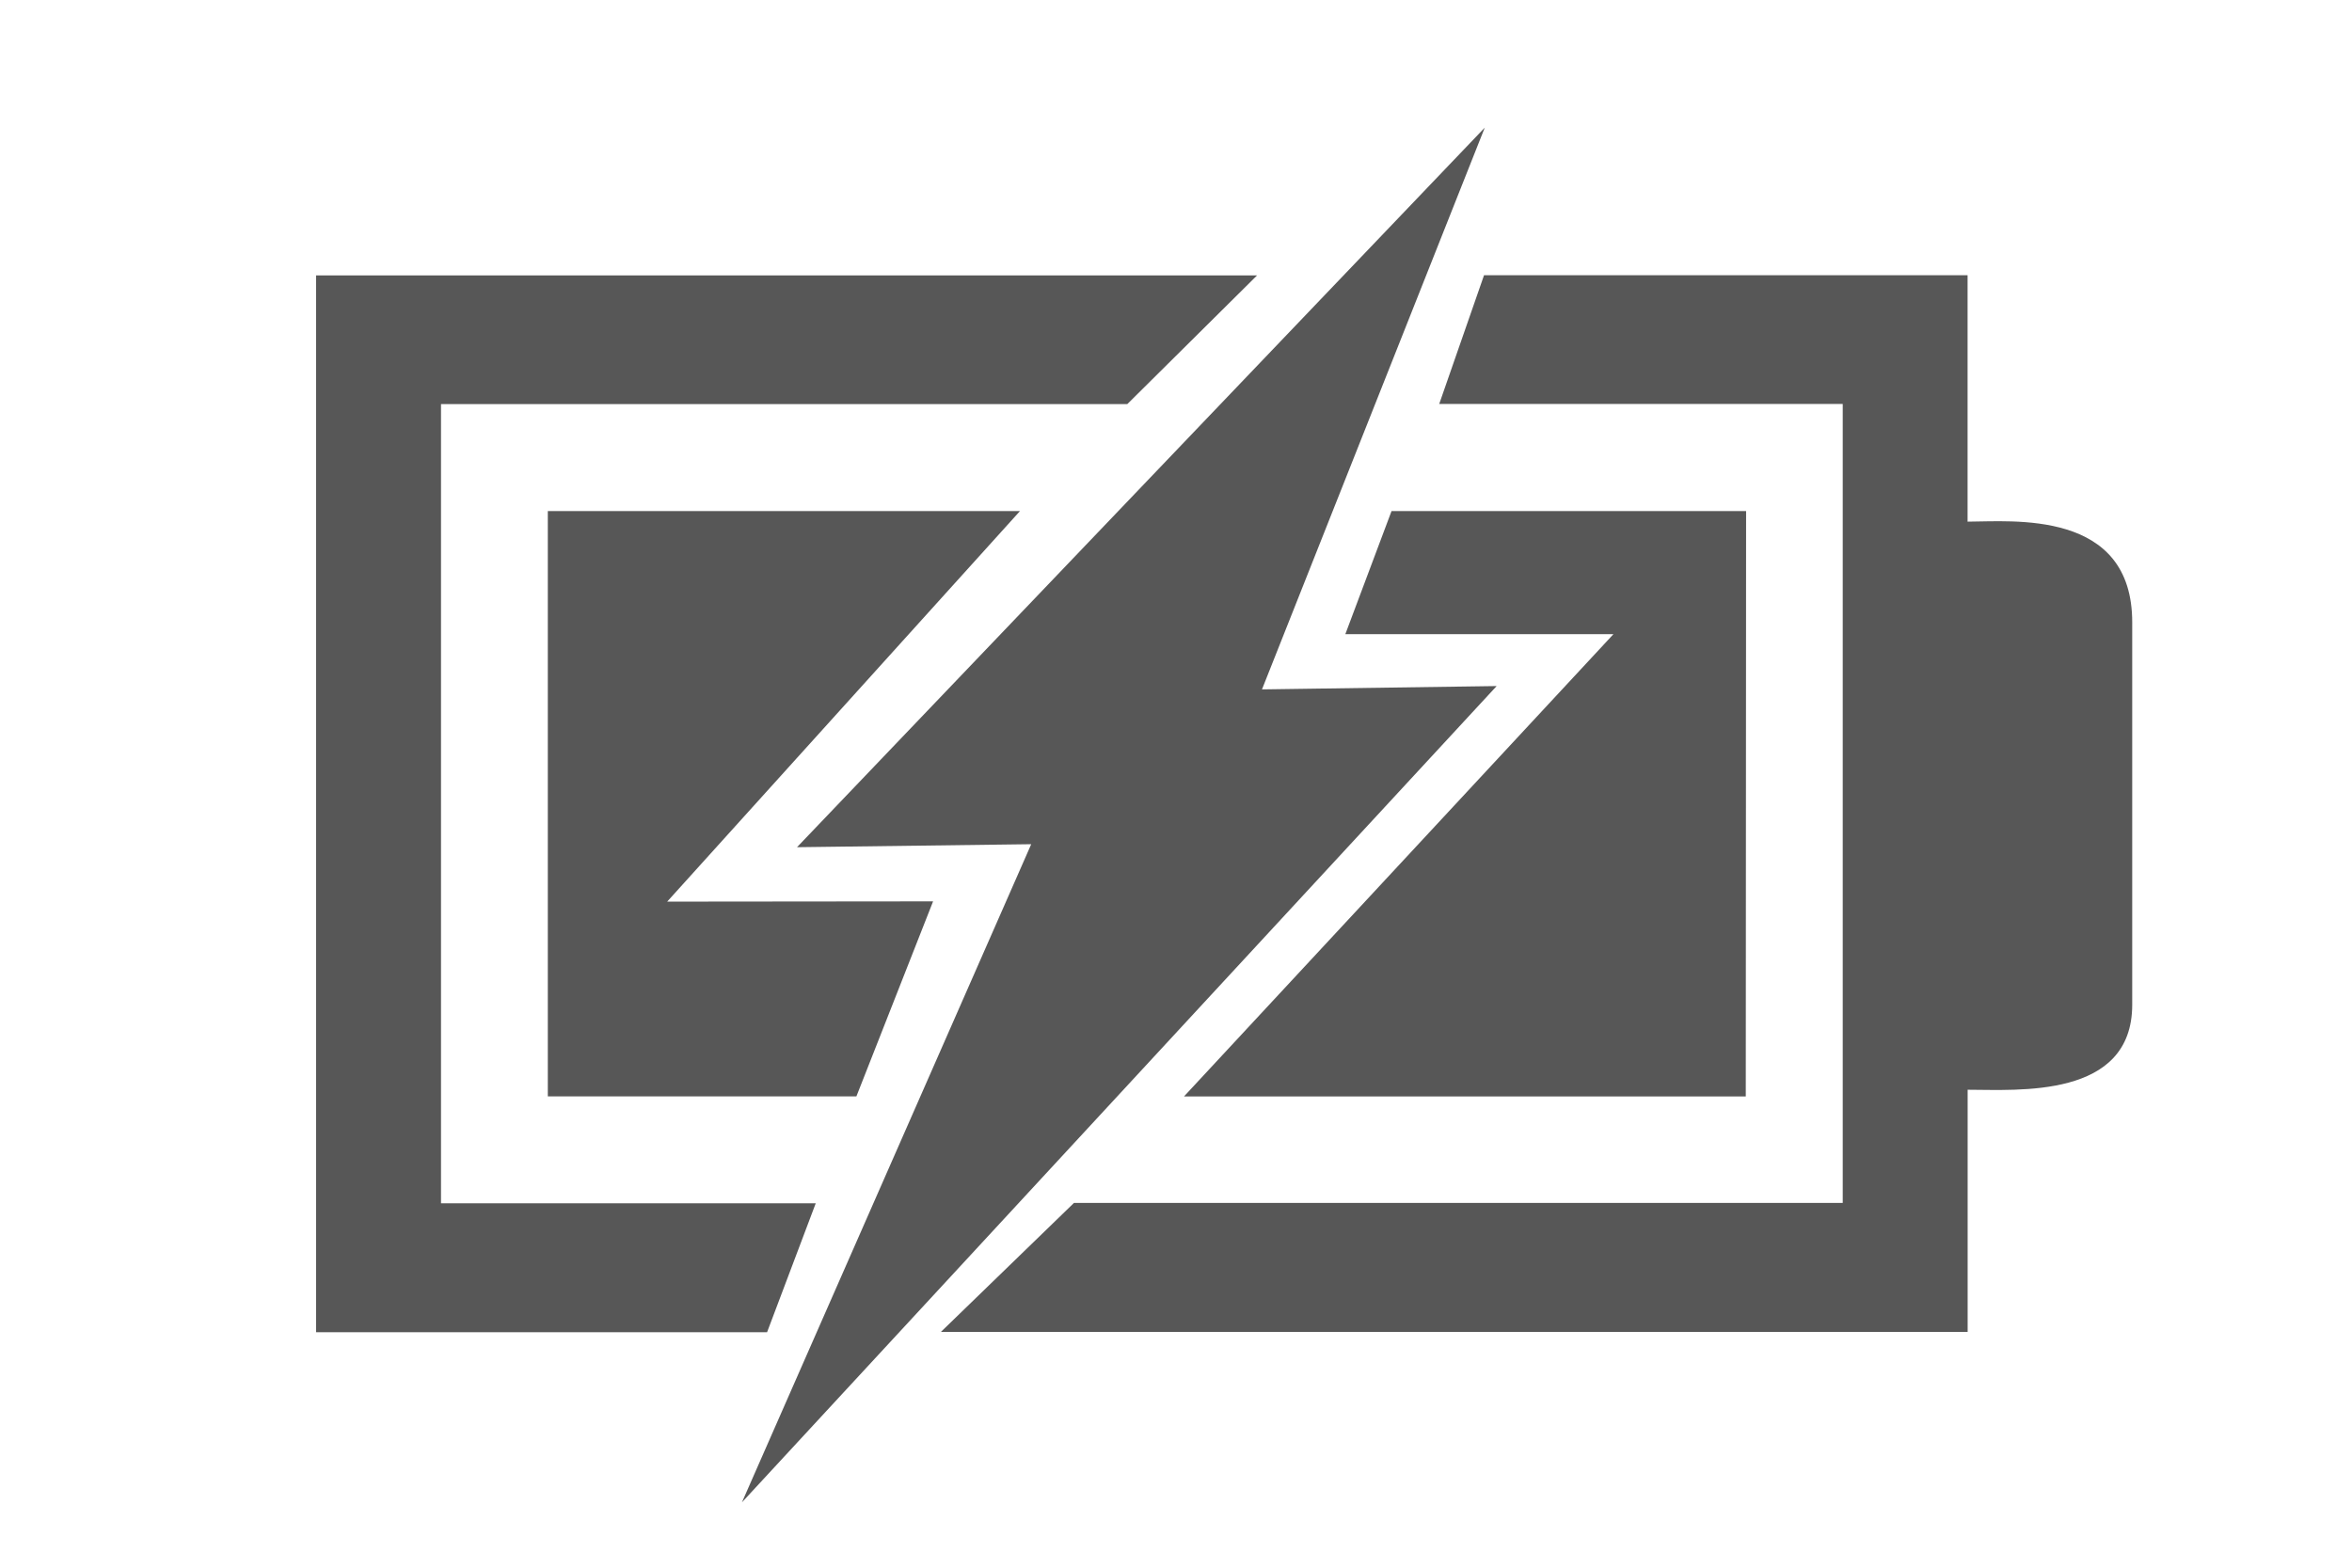 <svg xmlns="http://www.w3.org/2000/svg" xml:space="preserve" id="Layer_1" width="36" height="24" x="0" y="0" baseProfile="tiny" version="1.1" viewBox="0 0 36 24"><g fill="#575757"><path d="M6.75 18.419V6.186h10.505l1.986-1.97H4.838v16.179h6.903l.745-1.974H6.75v-.002zM30.116 7.986V4.213h-7.401l-.686 1.971h6.176v12.232H16.438l-2.036 1.974h15.715v-3.707c.769 0 2.519.141 2.519-1.302V9.534c.005-1.745-1.847-1.548-2.52-1.548z"/><path d="M8.385 7.823v8.962h4.723l1.174-2.986-4.07.004 5.4-5.979H8.385zM24.696 9.708l-6.574 7.078h8.599l.005-8.962h-5.427l-.707 1.884h4.104z"/><path d="m19.316 10.554 3.41-8.6L12.199 12.97l3.585-.046L11.356 23l11.552-12.497-3.592.051z"/></g></svg>